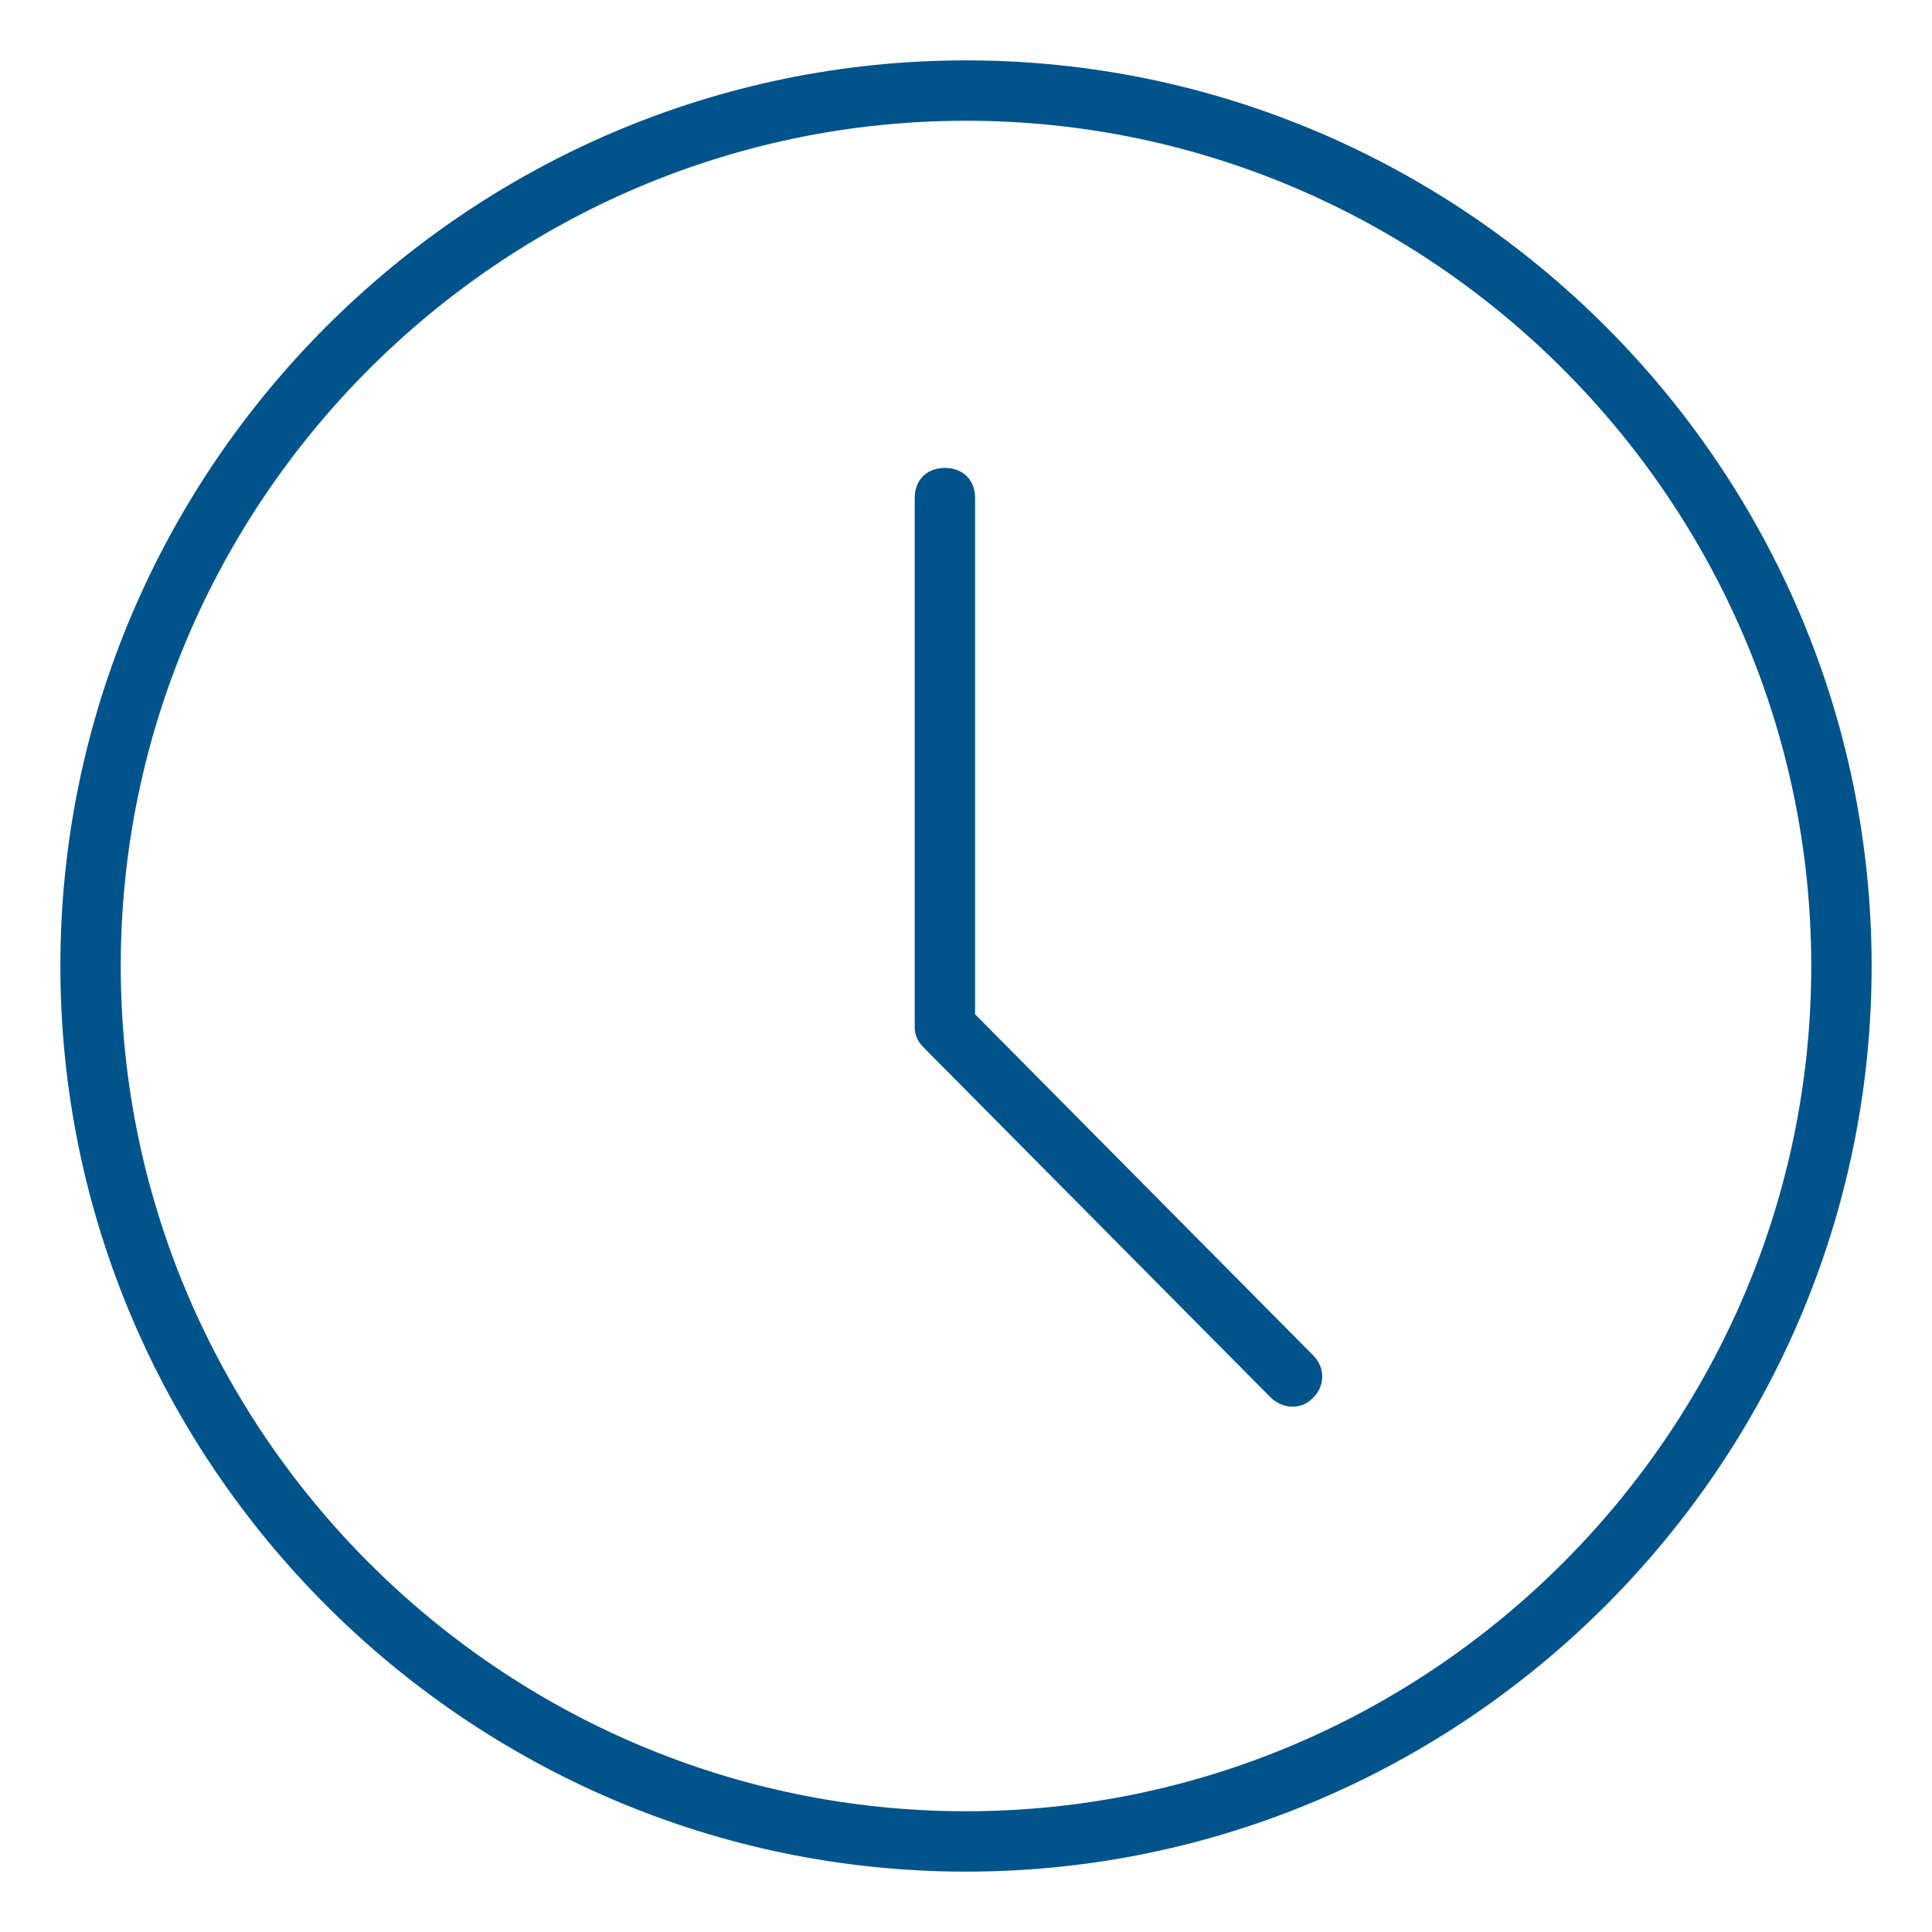 <svg xmlns="http://www.w3.org/2000/svg" width="20" height="20" viewBox="0 0 20 20" fill="none"><g clip-path="url(#clip0_123_618)"><path d="M10.094 10.5V5.156C10.094 4.969 9.969 4.844 9.781 4.844C9.594 4.844 9.469 4.969 9.469 5.156V10.625C9.469 10.719 9.5 10.781 9.562 10.844L13.156 14.469C13.219 14.531 13.312 14.562 13.375 14.562C13.469 14.562 13.531 14.531 13.594 14.469C13.719 14.344 13.719 14.156 13.594 14.031L10.094 10.5Z" fill="#00538B"></path><path d="M10 0.625C4.844 0.625 0.625 4.844 0.625 10C0.625 15.156 4.844 19.375 10 19.375C15.156 19.375 19.375 15.156 19.375 10C19.375 4.844 15.156 0.625 10 0.625ZM10 18.75C5.188 18.75 1.25 14.812 1.25 10C1.25 5.188 5.188 1.25 10 1.25C14.812 1.25 18.75 5.188 18.75 10C18.75 14.812 14.812 18.75 10 18.75Z" fill="#00538B"></path></g><defs><clipPath id="clip0_123_618"><rect width="20" height="20" fill="white"></rect></clipPath></defs></svg>